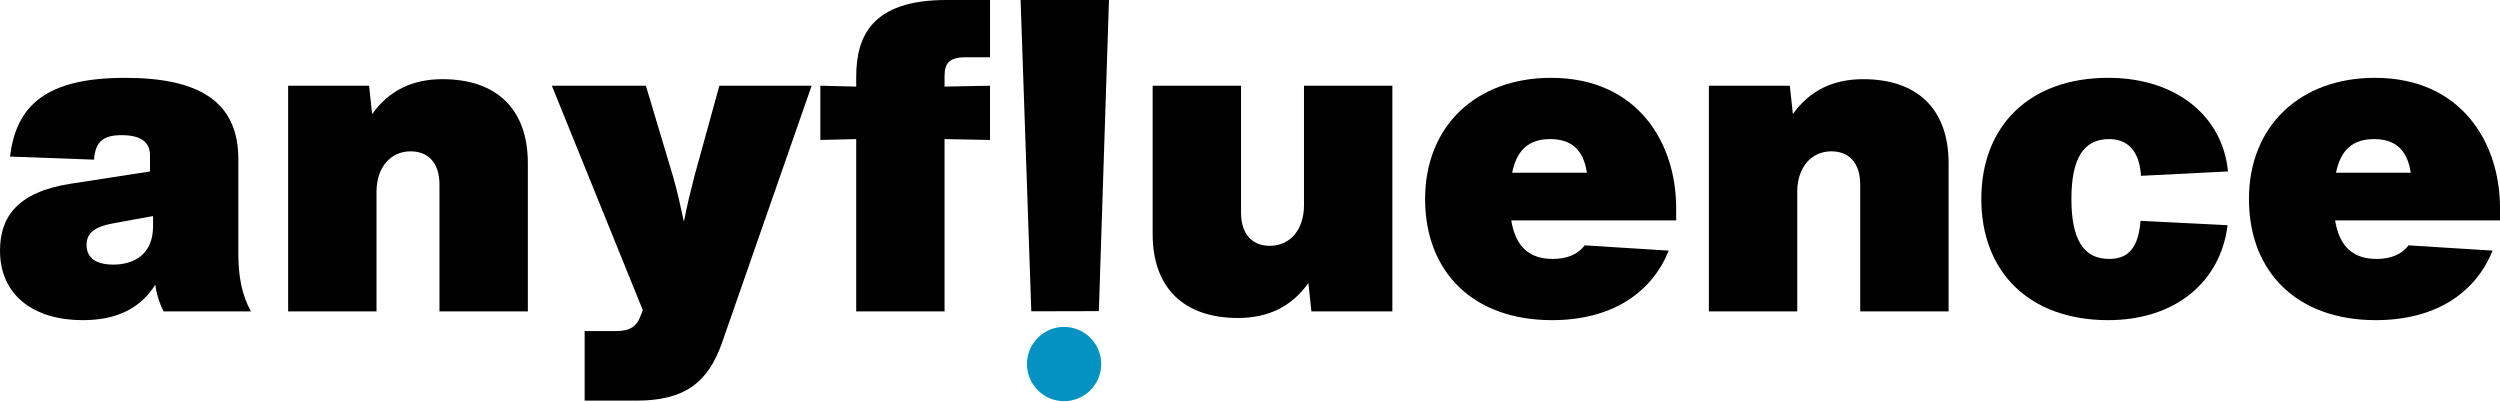 <svg xmlns:inkscape="http://www.inkscape.org/namespaces/inkscape" xmlns:sodipodi="http://sodipodi.sourceforge.net/DTD/sodipodi-0.dtd" xmlns="http://www.w3.org/2000/svg" xmlns:svg="http://www.w3.org/2000/svg" width="390.282" viewBox="0 0 292.712 47.079" height="62.772" preserveAspectRatio="xMidYMid" id="svg402" sodipodi:docname="anyfluence-logo.svg" inkscape:version="1.2.2 (b0a84865, 2022-12-01)"><defs id="defs310"><clipPath id="06dca2d303"><path d="m 161.066,212.602 h 10.801 v 10.801 h -10.801 z m 0,0" clip-rule="nonzero" id="path304"></path></clipPath><clipPath id="eebed94242"><path d="m 166.465,212.602 c -2.98,0 -5.398,2.418 -5.398,5.402 0,2.98 2.418,5.398 5.398,5.398 2.984,0 5.402,-2.418 5.402,-5.398 0,-2.984 -2.418,-5.402 -5.402,-5.402 z m 0,0" clip-rule="nonzero" id="path307"></path></clipPath></defs><g id="g2853"><g fill="#000000" fill-opacity="1" id="g328" style="fill:#000000;fill-opacity:1" transform="translate(-41.348,-170.164)"><g transform="translate(39.656,206.625)" id="g326" style="fill:#000000;fill-opacity:1"><g id="g324" style="fill:#000000;fill-opacity:1"><path d="m 31.086,0 c -1.078,-1.844 -1.488,-4.199 -1.488,-6.656 v -11.164 c 0,-6.863 -4.762,-9.527 -13.262,-9.527 -9.168,0 -12.75,3.176 -13.469,9.219 l 9.832,0.359 c 0.156,-2.152 1.129,-2.867 3.227,-2.867 2.406,0 3.328,0.922 3.328,2.355 v 1.895 l -9.27,1.434 c -6.297,0.973 -8.293,3.941 -8.293,7.836 0,5.223 3.941,8.141 9.676,8.141 3.996,0 6.762,-1.383 8.504,-4.148 0.203,1.383 0.562,2.305 0.973,3.125 z M 14.953,-5.48 c -1.996,0 -3.125,-0.766 -3.125,-2.305 0,-1.383 0.922,-2.148 3.277,-2.559 l 4.508,-0.82 v 1.18 c 0,3.379 -2.305,4.504 -4.66,4.504 z m 0,0" id="path322" style="fill:#000000;fill-opacity:1"></path></g></g></g><g fill="#000000" fill-opacity="1" id="g336" style="fill:#000000;fill-opacity:1" transform="translate(-41.348,-170.164)"><g transform="translate(72.526,206.625)" id="g334" style="fill:#000000;fill-opacity:1"><g id="g332" style="fill:#000000;fill-opacity:1"><path d="m 20.637,-27.191 c -3.531,0 -6.297,1.332 -8.242,4.094 l -0.359,-3.328 H 2.559 V 0 H 12.906 v -14.031 c 0,-2.816 1.637,-4.711 3.992,-4.711 2.051,0 3.379,1.332 3.379,3.891 V 0 H 30.625 v -17.359 c 0,-6.402 -3.738,-9.832 -9.988,-9.832 z m 0,0" id="path330" style="fill:#000000;fill-opacity:1"></path></g></g></g><g clip-path="url(#06dca2d303)" id="g320" transform="matrix(0.805,0,0,0.805,-9.417,-132.869)" style="fill:#0492c2;fill-opacity:1"><g clip-path="url(#eebed94242)" id="g318" style="fill:#0492c2;fill-opacity:1"><path fill="#000000" d="m 161.066,212.602 h 10.801 v 10.801 h -10.801 z m 0,0" fill-opacity="1" fill-rule="nonzero" id="path316" style="fill:#0492c2;fill-opacity:1"></path></g></g><g fill="#000000" fill-opacity="1" id="g344" style="fill:#000000;fill-opacity:1" transform="translate(-41.348,-170.164)"><g transform="translate(105.703,206.625)" id="g342" style="fill:#000000;fill-opacity:1"><g id="g340" style="fill:#000000;fill-opacity:1"><path d="m 16.949,-15.824 c -0.41,1.586 -0.871,3.43 -1.227,5.324 -0.41,-1.895 -0.82,-3.738 -1.281,-5.324 L 11.266,-26.426 H 0.258 L 10.906,-0.152 10.652,0.512 C 10.191,1.793 9.371,2.305 7.734,2.305 H 4.098 v 8.141 h 6.043 c 5.477,0 8.348,-1.945 10.035,-6.758 l 10.5,-30.113 H 19.871 Z m 0,0" id="path338" style="fill:#000000;fill-opacity:1"></path></g></g></g><g fill="#000000" fill-opacity="1" id="g352" style="fill:#000000;fill-opacity:1" transform="translate(-41.348,-170.164)"><g transform="translate(136.628,206.625)" id="g350" style="fill:#000000;fill-opacity:1"><g id="g348" style="fill:#000000;fill-opacity:1"><path d="m 20.637,-29.754 v -6.707 h -5.121 c -8.809,0 -10.547,4.352 -10.547,9.012 v 1.129 l -4.199,-0.105 v 6.352 L 4.969,-20.176 V 0 H 15.312 v -20.176 l 5.324,0.102 v -6.352 L 15.312,-26.32 V -27.5 c 0,-1.484 0.461,-2.254 2.457,-2.254 z m 0,0" id="path346" style="fill:#000000;fill-opacity:1"></path></g></g></g><g fill="#000000" fill-opacity="1" id="g360" style="fill:#000000;fill-opacity:1" transform="translate(-41.348,-170.164)"><g transform="translate(158.285,206.625)" id="g358" style="fill:#000000;fill-opacity:1"><g id="g356" style="fill:#000000;fill-opacity:1"><path d="M 11.721,-0.032 12.906,-36.461 H 2.559 l 1.253,36.447 z" id="path354" sodipodi:nodetypes="ccccc" style="fill:#000000;fill-opacity:1"></path></g></g></g><g fill="#000000" fill-opacity="1" id="g368" style="fill:#000000;fill-opacity:1" transform="translate(-41.348,-170.164)"><g transform="translate(173.747,206.625)" id="g366" style="fill:#000000;fill-opacity:1"><g id="g364" style="fill:#000000;fill-opacity:1"><path d="m 20.277,-12.395 c 0,2.816 -1.637,4.715 -3.992,4.715 -2.047,0 -3.379,-1.332 -3.379,-3.895 V -26.426 H 2.559 V -9.062 c 0,6.398 3.742,9.832 9.988,9.832 3.531,0 6.297,-1.332 8.246,-4.098 L 21.148,0 H 30.625 V -26.426 H 20.277 Z m 0,0" id="path362" style="fill:#000000;fill-opacity:1"></path></g></g></g><g fill="#000000" fill-opacity="1" id="g376" style="fill:#000000;fill-opacity:1" transform="translate(-41.348,-170.164)"><g transform="translate(206.924,206.625)" id="g374" style="fill:#000000;fill-opacity:1"><g id="g372" style="fill:#000000;fill-opacity:1"><path d="m 30.676,-12.137 c 0,-7.527 -4.457,-15.211 -14.648,-15.211 -8.754,0 -14.746,5.633 -14.746,14.188 0,8.551 5.633,14.184 14.852,14.184 6.859,0 11.621,-3.07 13.672,-8.141 l -9.832,-0.617 c -0.82,1.078 -2.102,1.59 -3.738,1.59 -2.715,0 -4.355,-1.383 -4.867,-4.508 h 19.309 z m -14.75,-8.039 c 2.406,0 3.891,1.176 4.301,3.941 h -8.754 c 0.562,-2.766 2.047,-3.941 4.453,-3.941 z m 0,0" id="path370" style="fill:#000000;fill-opacity:1"></path></g></g></g><g fill="#000000" fill-opacity="1" id="g384" style="fill:#000000;fill-opacity:1" transform="translate(-41.348,-170.164)"><g transform="translate(238.873,206.625)" id="g382" style="fill:#000000;fill-opacity:1"><g id="g380" style="fill:#000000;fill-opacity:1"><path d="m 20.637,-27.191 c -3.531,0 -6.297,1.332 -8.242,4.094 l -0.359,-3.328 H 2.559 V 0 H 12.906 v -14.031 c 0,-2.816 1.637,-4.711 3.992,-4.711 2.051,0 3.379,1.332 3.379,3.891 V 0 H 30.625 v -17.359 c 0,-6.402 -3.738,-9.832 -9.988,-9.832 z m 0,0" id="path378" style="fill:#000000;fill-opacity:1"></path></g></g></g><g fill="#000000" fill-opacity="1" id="g392" style="fill:#000000;fill-opacity:1" transform="translate(-41.348,-170.164)"><g transform="translate(272.05,206.625)" id="g390" style="fill:#000000;fill-opacity:1"><g id="g388" style="fill:#000000;fill-opacity:1"><path d="m 16.133,1.023 c 7.832,0 13.16,-4.453 13.98,-11.113 l -10.191,-0.512 c -0.258,3.125 -1.383,4.457 -3.688,4.457 -2.973,0 -4.406,-2.254 -4.406,-7.016 0,-4.762 1.434,-7.016 4.406,-7.016 2.254,0 3.582,1.484 3.738,4.301 l 10.191,-0.512 c -0.617,-6.453 -6.043,-10.961 -14.031,-10.961 -9.219,0 -14.852,5.633 -14.852,14.188 0,8.551 5.633,14.184 14.852,14.184 z m 0,0" id="path386" style="fill:#000000;fill-opacity:1"></path></g></g></g><g fill="#000000" fill-opacity="1" id="g400" style="fill:#000000;fill-opacity:1" transform="translate(-41.348,-170.164)"><g transform="translate(303.384,206.625)" id="g398" style="fill:#000000;fill-opacity:1"><g id="g396" style="fill:#000000;fill-opacity:1"><path d="m 30.676,-12.137 c 0,-7.527 -4.457,-15.211 -14.648,-15.211 -8.754,0 -14.746,5.633 -14.746,14.188 0,8.551 5.633,14.184 14.852,14.184 6.859,0 11.621,-3.07 13.672,-8.141 l -9.832,-0.617 c -0.82,1.078 -2.102,1.59 -3.738,1.59 -2.715,0 -4.355,-1.383 -4.867,-4.508 h 19.309 z m -14.75,-8.039 c 2.406,0 3.891,1.176 4.301,3.941 h -8.754 c 0.562,-2.766 2.047,-3.941 4.453,-3.941 z m 0,0" id="path394" style="fill:#000000;fill-opacity:1"></path></g></g></g></g></svg>